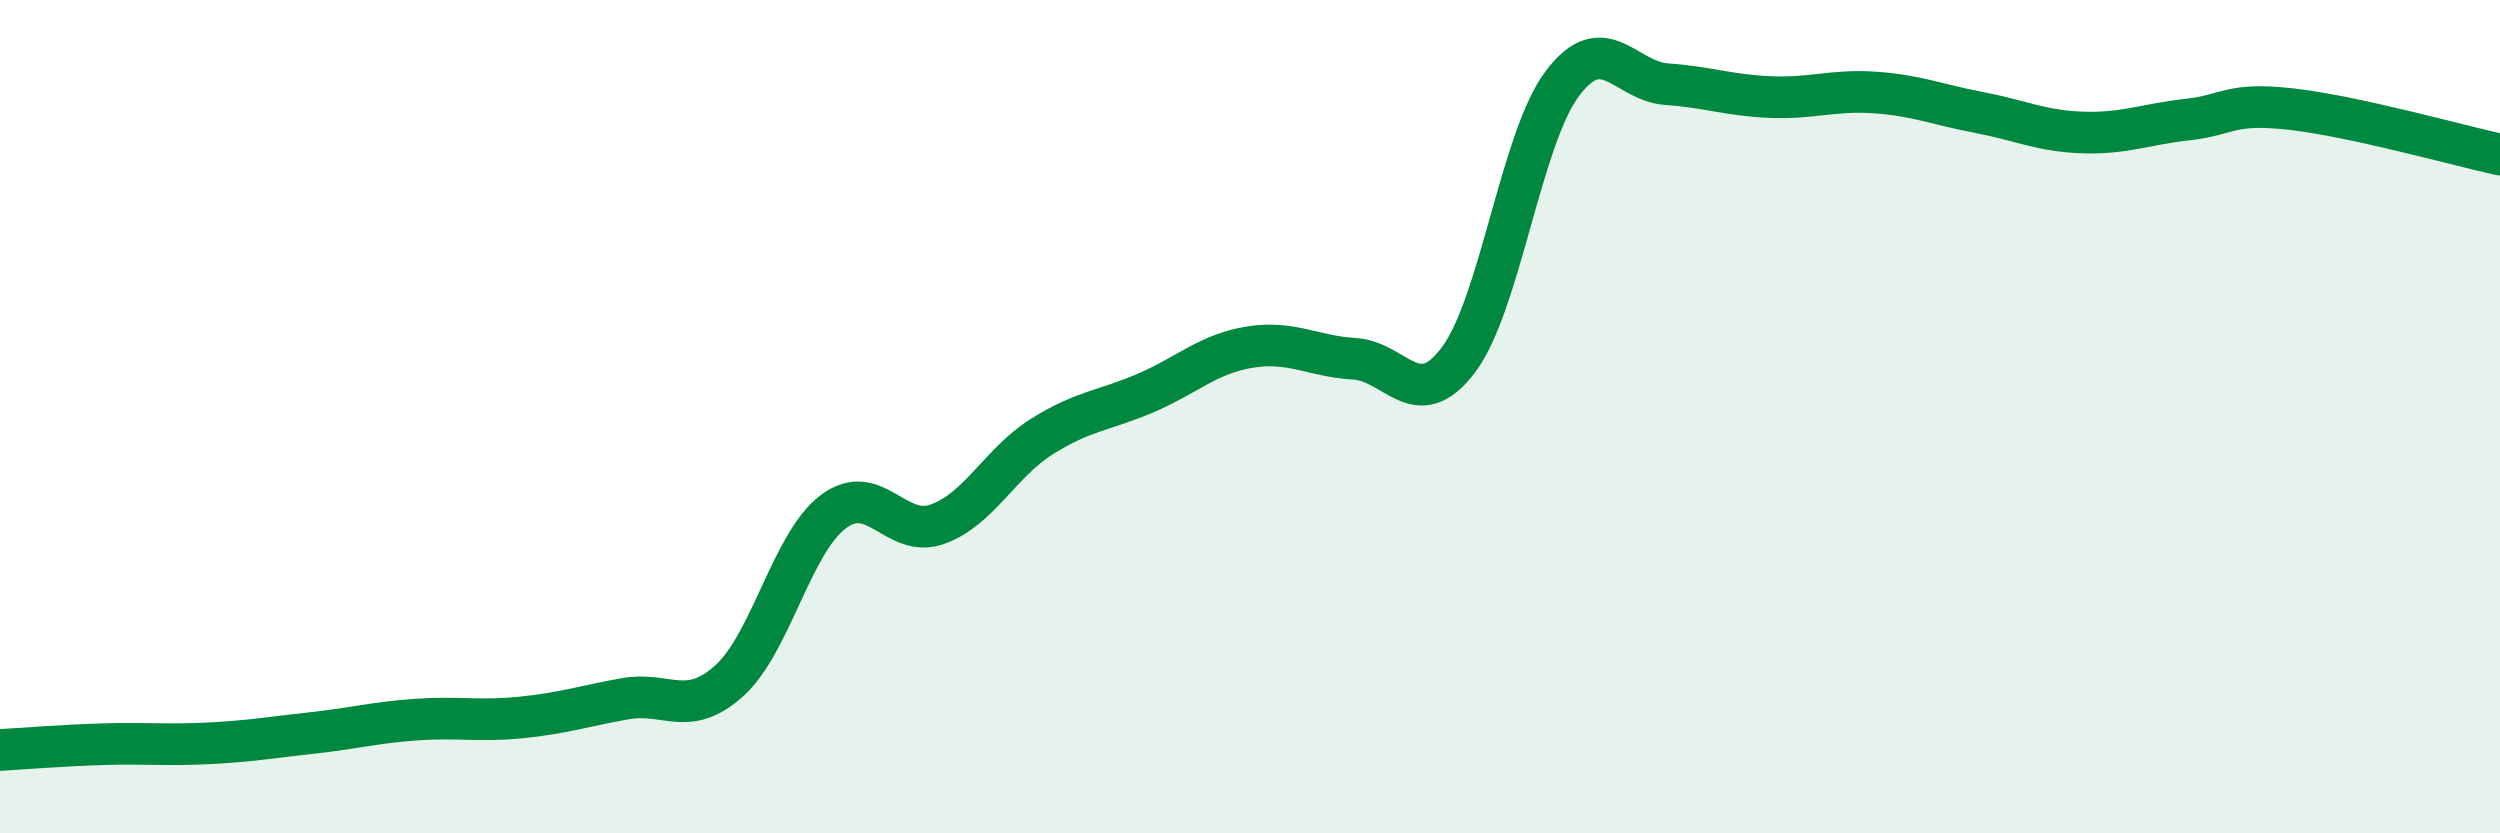 
    <svg width="60" height="20" viewBox="0 0 60 20" xmlns="http://www.w3.org/2000/svg">
      <path
        d="M 0,18 C 0.5,17.97 1.5,17.89 2.5,17.86 C 3.5,17.83 4,17.89 5,17.84 C 6,17.79 6.5,17.7 7.5,17.59 C 8.5,17.48 9,17.34 10,17.27 C 11,17.2 11.5,17.32 12.5,17.22 C 13.5,17.12 14,16.95 15,16.77 C 16,16.59 16.5,17.24 17.5,16.34 C 18.5,15.44 19,13.03 20,12.28 C 21,11.53 21.5,12.94 22.5,12.58 C 23.5,12.22 24,11.11 25,10.48 C 26,9.85 26.5,9.86 27.5,9.43 C 28.5,9 29,8.49 30,8.33 C 31,8.17 31.5,8.55 32.5,8.61 C 33.5,8.67 34,9.96 35,8.64 C 36,7.32 36.5,3.32 37.5,2 C 38.5,0.68 39,1.95 40,2.02 C 41,2.09 41.5,2.29 42.5,2.33 C 43.5,2.37 44,2.15 45,2.22 C 46,2.29 46.5,2.51 47.5,2.7 C 48.5,2.89 49,3.15 50,3.18 C 51,3.21 51.5,2.98 52.5,2.87 C 53.5,2.76 53.5,2.45 55,2.62 C 56.5,2.79 59,3.49 60,3.71L60 20L0 20Z"
        fill="#008740"
        opacity="0.1"
        stroke-linecap="round"
        stroke-linejoin="round"
      />
      <path
        d="M 0,18 C 0.5,17.97 1.5,17.89 2.5,17.86 C 3.5,17.83 4,17.89 5,17.84 C 6,17.79 6.5,17.7 7.5,17.59 C 8.5,17.48 9,17.34 10,17.27 C 11,17.2 11.5,17.32 12.5,17.22 C 13.5,17.12 14,16.95 15,16.77 C 16,16.59 16.5,17.24 17.5,16.34 C 18.5,15.44 19,13.03 20,12.28 C 21,11.53 21.5,12.94 22.5,12.58 C 23.5,12.22 24,11.11 25,10.48 C 26,9.85 26.5,9.86 27.5,9.43 C 28.5,9 29,8.49 30,8.33 C 31,8.17 31.5,8.55 32.5,8.61 C 33.5,8.67 34,9.96 35,8.64 C 36,7.32 36.5,3.32 37.5,2 C 38.5,0.68 39,1.95 40,2.02 C 41,2.09 41.5,2.29 42.5,2.33 C 43.5,2.37 44,2.15 45,2.22 C 46,2.29 46.5,2.51 47.5,2.7 C 48.5,2.89 49,3.15 50,3.18 C 51,3.21 51.5,2.98 52.5,2.87 C 53.5,2.76 53.5,2.45 55,2.62 C 56.5,2.79 59,3.49 60,3.71"
        stroke="#008740"
        stroke-width="1"
        fill="none"
        stroke-linecap="round"
        stroke-linejoin="round"
      />
    </svg>
  